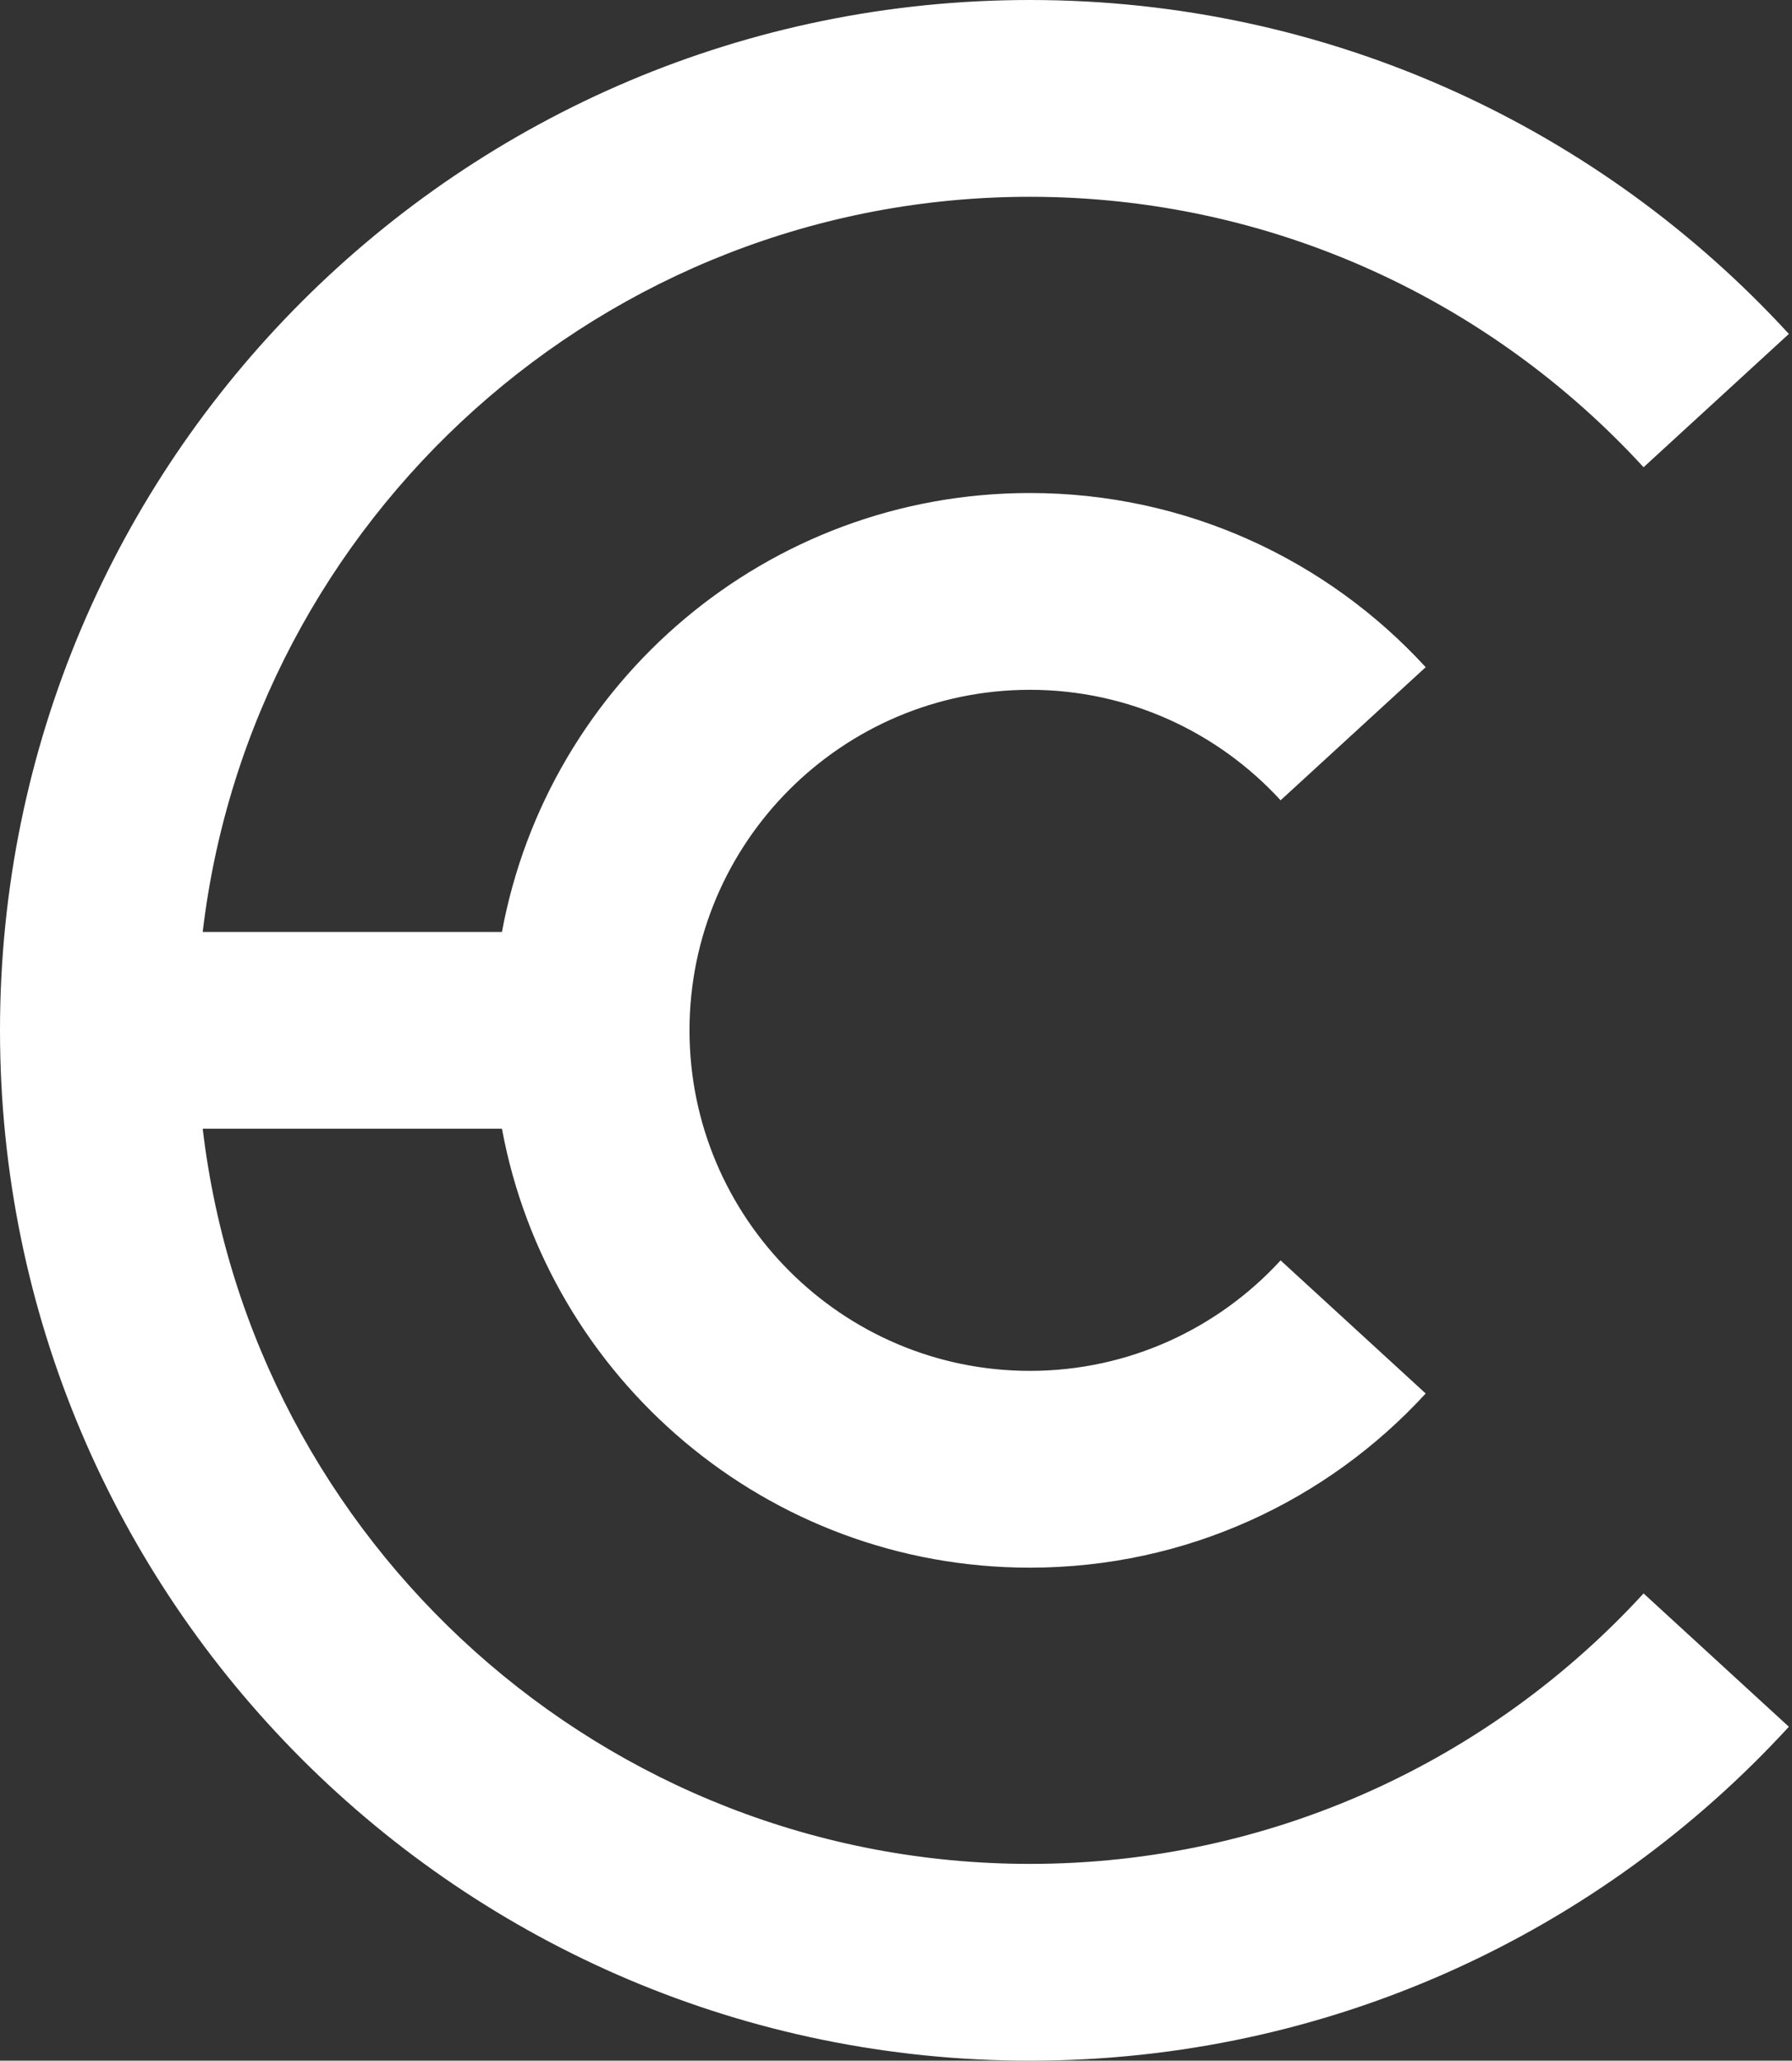 <?xml version="1.0" encoding="UTF-8"?>
<svg width="87px" height="100px" viewBox="0 0 87 100" version="1.1" xmlns="http://www.w3.org/2000/svg" xmlns:xlink="http://www.w3.org/1999/xlink">
    <rect x="0" y="0" width="87" height="100" fill="#333333" stroke="none"/>
    <!-- Generator: sketchtool 54.1 (76490) - https://sketchapp.com -->
    <title>61F7C8A6-7139-45E4-906B-E8C14BE31FEB</title>
    <desc>Created with sketchtool.</desc>
    <g id="CLANK" stroke="none" stroke-width="1" fill="none" fill-rule="evenodd">
        <g id="CLANK_1200" transform="translate(-69, -38)" fill="#FFFFFF">
            <g id="Group-12">
                <path d="M148.794,115.326 C141.395,123.386 130.779,128.45 119,128.45 C98.313,128.45 81.213,112.836 78.841,92.775 L93.369,92.775 C95.613,104.894 106.231,114.075 119,114.075 C126.606,114.075 133.449,110.817 138.216,105.623 L131.172,99.164 C128.149,102.457 123.812,104.525 119,104.525 C109.889,104.525 102.475,97.111 102.475,88 C102.475,78.889 109.889,71.475 119,71.475 C123.812,71.475 128.149,73.543 131.172,76.836 L138.216,70.377 C133.449,65.183 126.606,61.925 119,61.925 C106.231,61.925 95.613,71.106 93.369,83.225 L78.841,83.225 C81.213,63.165 98.313,47.55 119,47.55 C130.779,47.55 141.395,52.614 148.794,60.674 L155.848,54.205 C146.708,44.246 133.584,38 119,38 C91.386,38 69,60.386 69,88 C69,115.615 91.386,138 119,138 C133.584,138 146.708,131.754 155.848,121.795 L148.794,115.326 Z" id="Fill-1"></path>
            </g>
        </g>
    </g>
</svg>